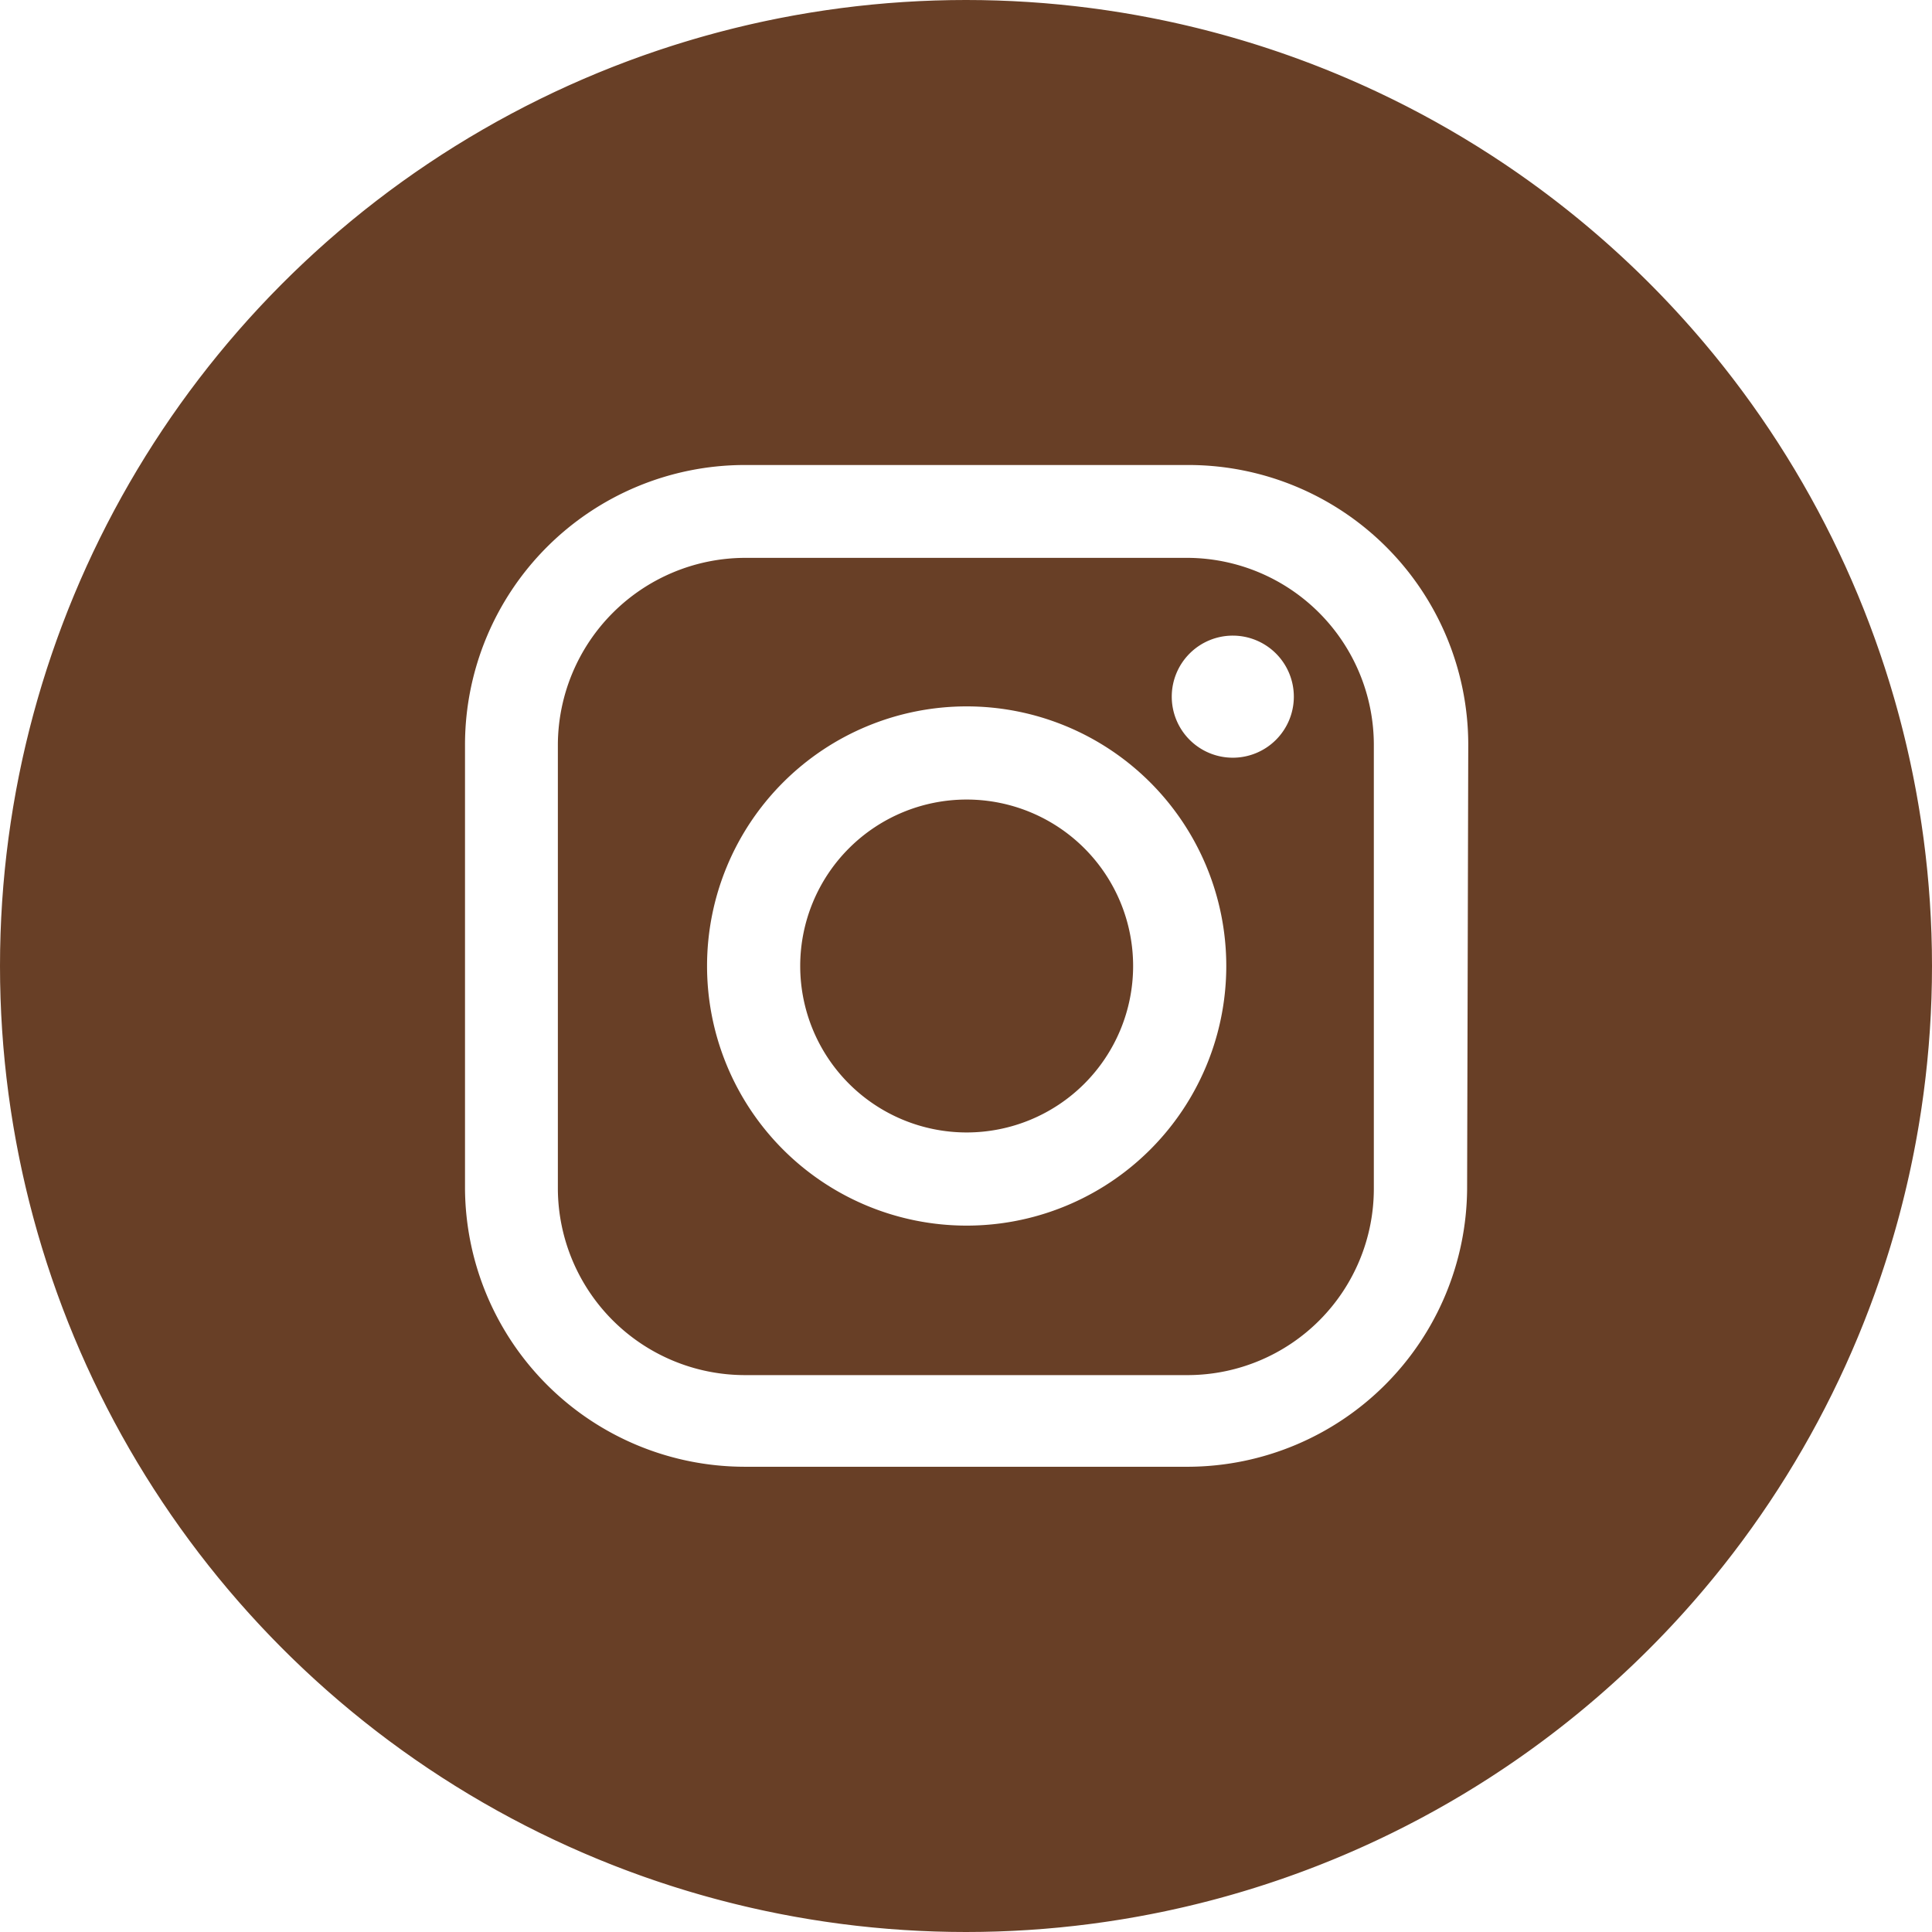 <svg xmlns="http://www.w3.org/2000/svg" xmlns:xlink="http://www.w3.org/1999/xlink" width="32" height="32" viewBox="0 0 32 32"><defs><clipPath id="a"><circle cx="16" cy="16" r="16" transform="translate(1380 37)" fill="#683f26"/></clipPath></defs><g transform="translate(-1380 -37)" clip-path="url(#a)"><g transform="translate(1380 37)"><path d="M16,0A16,16,0,1,0,32,16,16,16,0,0,0,16,0Zm8.3,19.694a4.636,4.636,0,0,1-4.6,4.6H12.322a4.636,4.636,0,0,1-4.62-4.6V12.322a4.636,4.636,0,0,1,4.62-4.62h7.372a4.636,4.636,0,0,1,4.625,4.62Z" fill="#683f26"/><path d="M16.011,13.243A2.757,2.757,0,1,0,18.768,16a2.757,2.757,0,0,0-2.757-2.757Z" fill="#683f26"/><path d="M19.694,9.24H12.322A3.108,3.108,0,0,0,9.24,12.322v7.372a3.1,3.1,0,0,0,3.082,3.082h7.372a3.087,3.087,0,0,0,3.061-3.082V12.322A3.1,3.1,0,0,0,19.694,9.24ZM16.011,20.3a4.3,4.3,0,1,1,4.3-4.3A4.3,4.3,0,0,1,16.011,20.3Zm4.413-7.75a1.011,1.011,0,1,1,1.006-1.006,1.011,1.011,0,0,1-1.006,1.006Z" fill="#683f26"/></g></g></svg>
